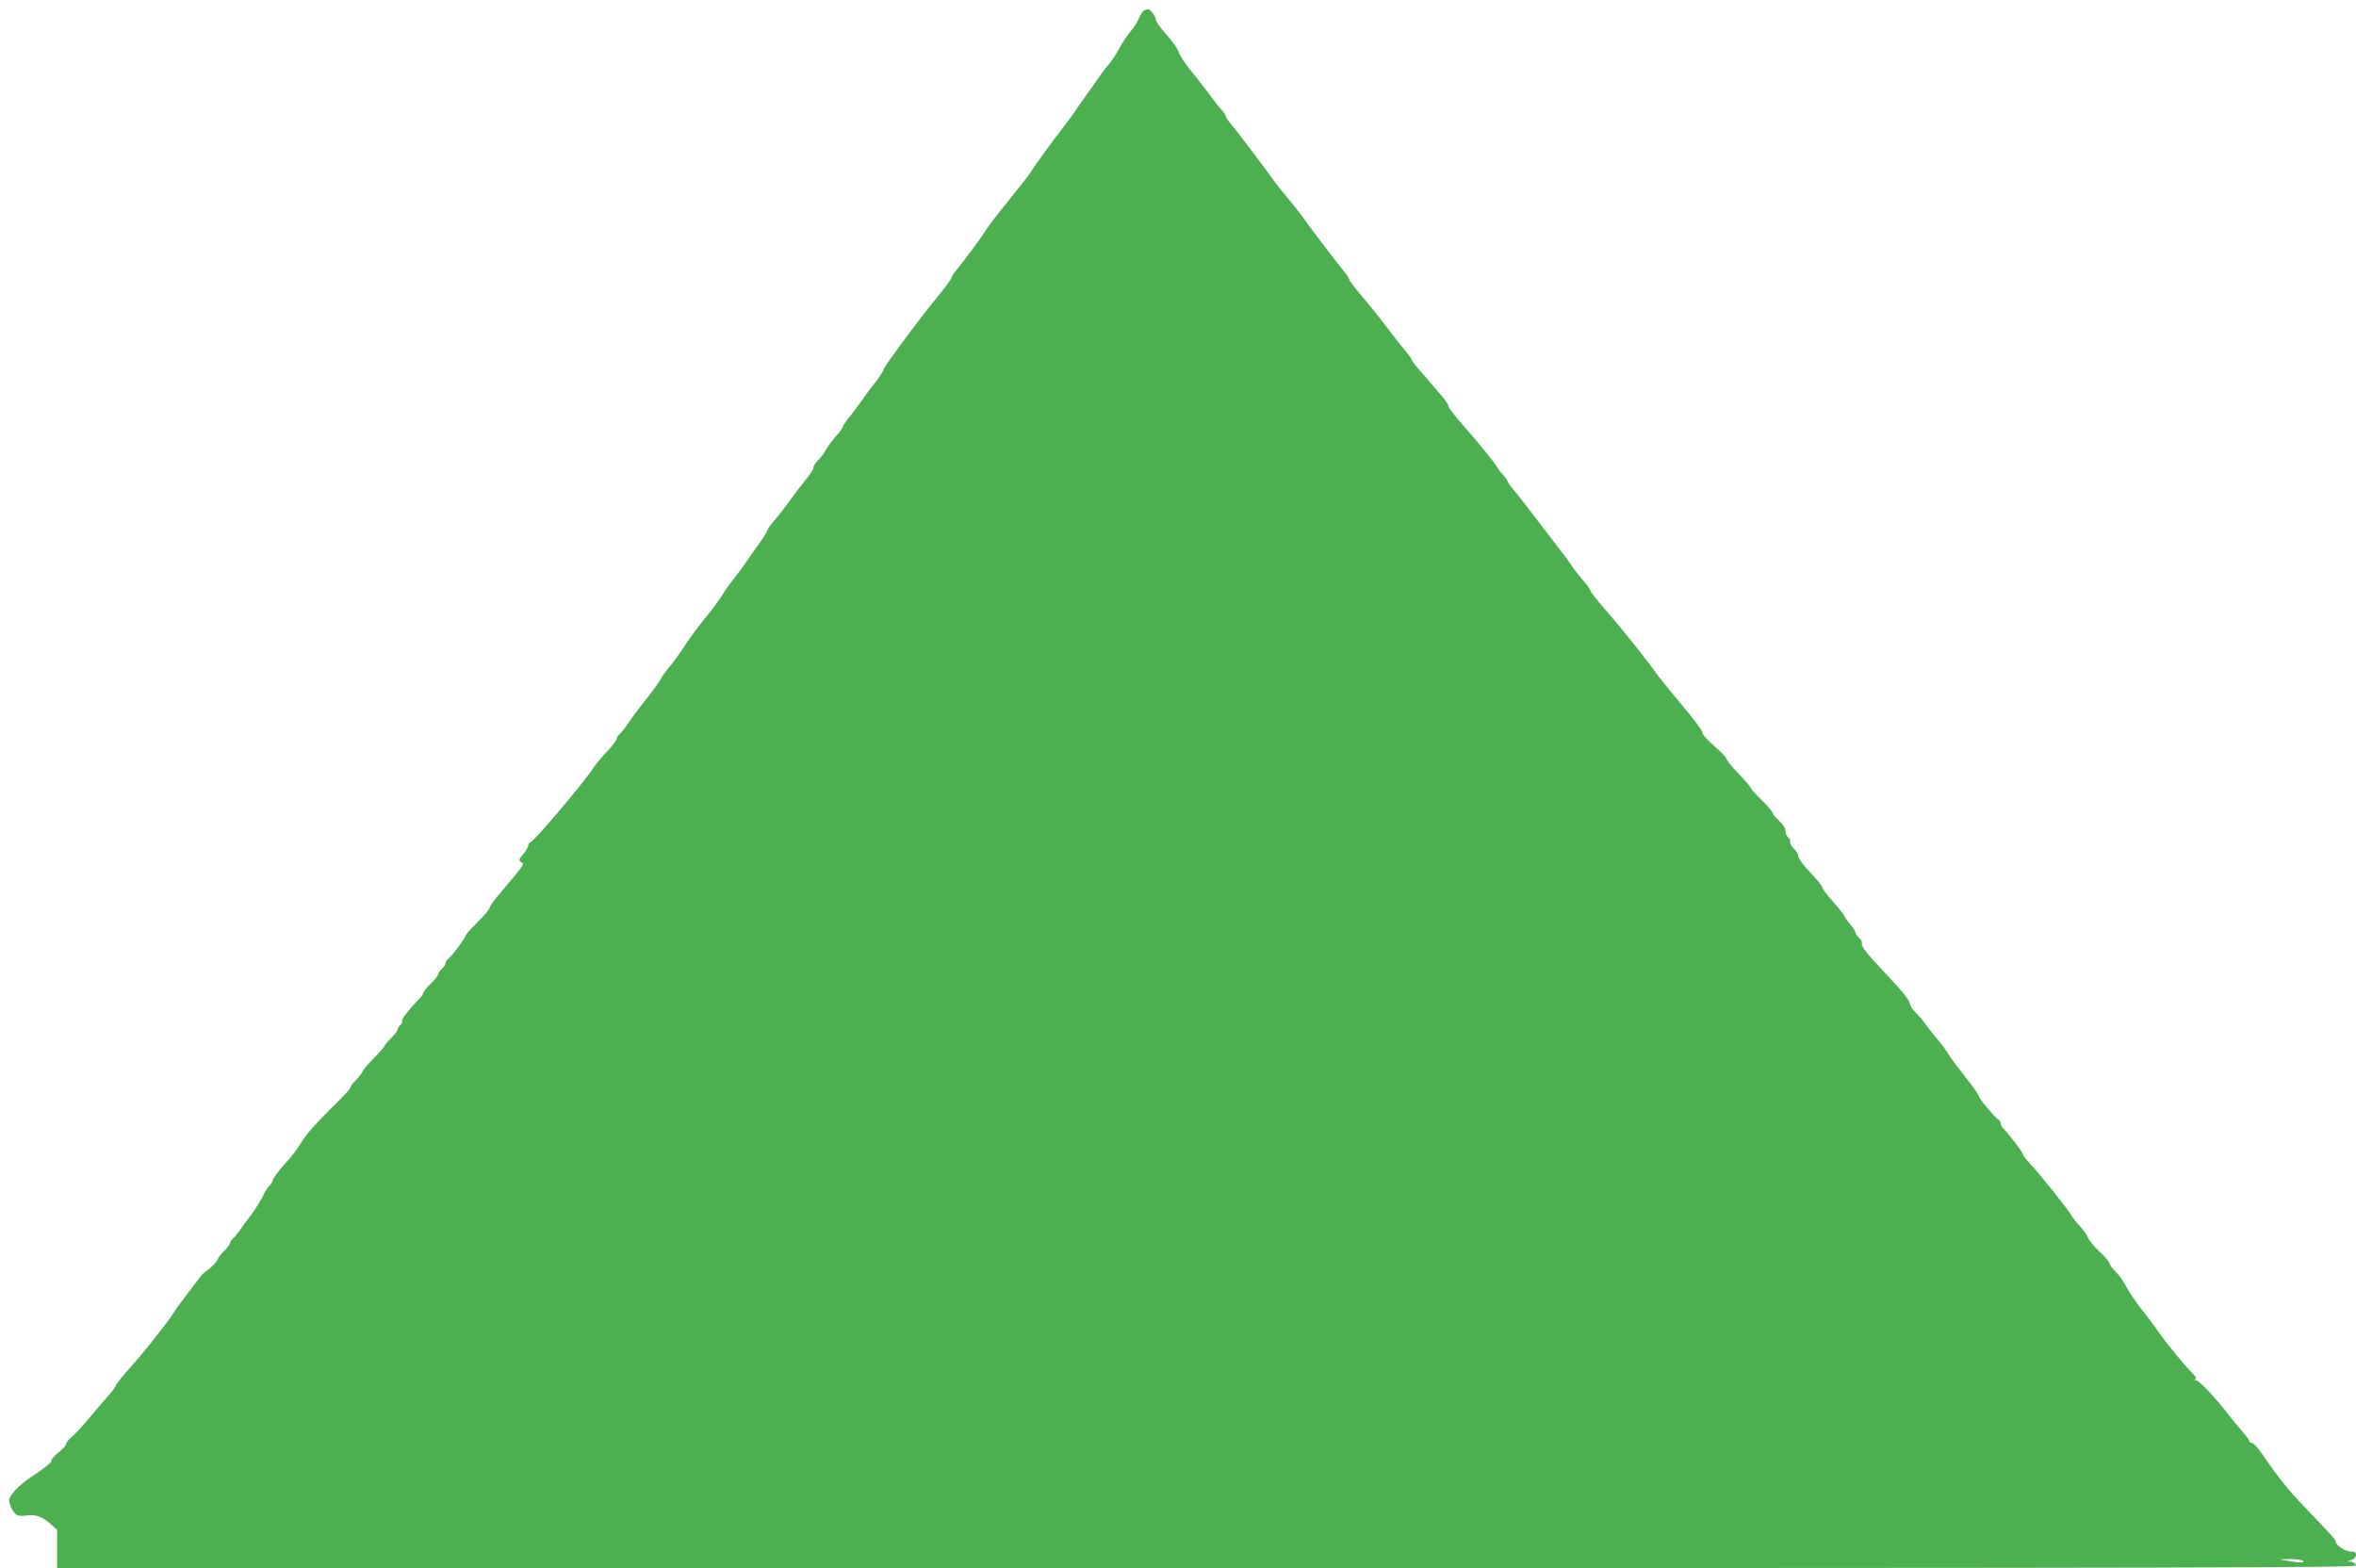 <?xml version="1.0" standalone="no"?>
<!DOCTYPE svg PUBLIC "-//W3C//DTD SVG 20010904//EN"
 "http://www.w3.org/TR/2001/REC-SVG-20010904/DTD/svg10.dtd">
<svg version="1.0" xmlns="http://www.w3.org/2000/svg"
 width="1280pt" height="852pt" viewBox="0 0 1280 852"
 preserveAspectRatio="xMidYMid meet">
<g transform="translate(0,852) scale(0.1,-0.1)"
fill="#4caf50" stroke="none">
<path d="M6214 8462 c-7 -4 -18 -23 -27 -43 -8 -19 -28 -51 -45 -70 -17 -19
-45 -62 -62 -94 -18 -33 -45 -73 -60 -90 -15 -16 -39 -48 -53 -70 -15 -22 -40
-58 -57 -80 -16 -22 -38 -53 -48 -68 -9 -15 -39 -58 -67 -94 -98 -129 -162
-216 -195 -268 -15 -23 -24 -34 -115 -148 -76 -94 -108 -135 -135 -177 -31
-48 -116 -162 -152 -205 -16 -18 -28 -37 -28 -43 0 -6 -27 -43 -60 -84 -58
-71 -86 -107 -153 -195 -31 -41 -49 -66 -122 -166 -19 -26 -35 -52 -35 -57 0
-5 -21 -37 -47 -71 -27 -33 -59 -78 -73 -98 -14 -21 -42 -58 -62 -83 -21 -25
-38 -50 -38 -55 0 -6 -17 -30 -39 -54 -21 -24 -45 -57 -54 -74 -8 -16 -27 -41
-41 -54 -14 -14 -26 -31 -26 -39 0 -14 -11 -30 -80 -116 -19 -25 -46 -61 -60
-81 -14 -20 -44 -59 -67 -86 -24 -27 -43 -54 -43 -59 0 -5 -21 -39 -47 -76
-27 -36 -55 -76 -63 -89 -18 -28 -47 -66 -80 -108 -14 -18 -29 -39 -35 -48
-34 -55 -75 -111 -115 -159 -42 -51 -83 -107 -120 -164 -20 -31 -49 -71 -81
-109 -14 -18 -32 -43 -39 -56 -6 -13 -33 -50 -58 -83 -65 -82 -99 -127 -126
-168 -13 -19 -31 -41 -40 -49 -9 -7 -16 -19 -16 -27 0 -7 -23 -37 -51 -66 -28
-29 -63 -71 -77 -93 -45 -71 -315 -390 -337 -399 -8 -3 -15 -12 -15 -20 0 -8
-12 -29 -27 -47 -25 -29 -26 -33 -11 -43 19 -11 19 -10 -104 -156 -38 -43 -68
-85 -68 -92 0 -8 -29 -43 -65 -78 -36 -35 -65 -68 -65 -73 0 -11 -72 -108 -93
-126 -10 -7 -17 -19 -17 -26 0 -6 -9 -20 -20 -30 -11 -10 -20 -23 -20 -30 0
-6 -18 -29 -40 -50 -22 -21 -40 -44 -40 -49 0 -6 -11 -22 -25 -36 -56 -58 -96
-110 -91 -118 3 -6 -1 -15 -9 -22 -8 -7 -15 -18 -15 -24 0 -7 -16 -27 -35 -46
-19 -19 -35 -38 -35 -42 0 -4 -27 -35 -60 -69 -33 -33 -60 -65 -60 -70 0 -6
-16 -26 -35 -46 -19 -19 -33 -39 -32 -44 1 -5 -50 -59 -114 -121 -66 -65 -130
-137 -149 -171 -19 -31 -52 -77 -75 -101 -49 -54 -85 -102 -85 -114 0 -5 -7
-15 -14 -22 -8 -6 -25 -33 -37 -58 -13 -26 -41 -71 -63 -101 -23 -29 -51 -68
-62 -85 -12 -17 -29 -37 -38 -45 -9 -7 -16 -19 -16 -25 0 -7 -14 -25 -31 -42
-17 -16 -35 -39 -39 -51 -5 -11 -26 -34 -47 -50 -21 -15 -39 -31 -41 -35 -2
-3 -31 -42 -65 -86 -34 -44 -70 -92 -79 -108 -10 -16 -32 -48 -50 -71 -18 -23
-55 -70 -82 -105 -28 -35 -80 -97 -118 -139 -37 -42 -68 -81 -68 -86 0 -5 -16
-27 -35 -49 -19 -21 -67 -78 -108 -126 -40 -48 -85 -97 -100 -108 -15 -12 -27
-27 -27 -35 0 -7 -18 -28 -40 -45 -22 -17 -40 -37 -40 -44 0 -13 -28 -36 -115
-94 -65 -44 -115 -98 -115 -123 0 -29 27 -77 47 -83 10 -3 29 -3 43 -1 44 10
90 -5 131 -42 l39 -35 0 -104 0 -104 6245 0 c5409 0 6245 2 6245 14 0 8 -10
17 -22 19 l-23 4 23 8 c12 4 22 16 22 26 0 14 -7 19 -30 19 -29 0 -80 34 -80
53 0 11 -18 31 -170 189 -87 91 -144 162 -233 292 -21 31 -45 56 -53 56 -8 0
-14 5 -14 10 0 6 -17 29 -38 53 -20 23 -53 62 -72 87 -65 86 -163 190 -179
191 -10 0 -12 2 -4 6 8 3 1 16 -20 36 -39 39 -141 163 -182 223 -16 24 -57 79
-91 121 -33 43 -71 99 -84 125 -13 26 -38 62 -57 79 -18 18 -33 39 -33 46 0 7
-23 34 -51 60 -29 26 -58 62 -65 78 -7 17 -28 46 -47 66 -19 20 -37 43 -40 50
-9 22 -182 240 -227 285 -22 23 -40 47 -40 53 0 10 -73 106 -106 139 -8 7 -14
20 -14 27 0 8 -6 18 -13 22 -21 13 -107 117 -107 129 0 6 -31 51 -70 99 -38
48 -80 103 -92 124 -12 20 -38 55 -57 78 -20 23 -49 60 -66 83 -16 23 -43 55
-59 70 -16 16 -29 37 -30 48 0 11 -30 52 -66 91 -36 39 -95 104 -133 144 -42
46 -65 80 -62 89 3 8 -3 23 -15 33 -11 10 -20 23 -20 29 0 7 -13 27 -30 46
-16 19 -29 39 -30 43 0 5 -27 39 -60 76 -33 37 -60 73 -60 80 0 7 -29 43 -65
80 -36 37 -65 77 -65 88 0 11 -11 30 -24 42 -14 13 -22 29 -20 35 3 7 -2 19
-11 26 -8 7 -15 23 -15 36 0 14 -14 36 -35 55 -19 18 -35 37 -35 43 0 6 -27
38 -60 70 -33 32 -60 63 -60 67 0 4 -29 39 -65 76 -36 37 -65 73 -65 80 0 6
-29 37 -65 68 -36 32 -65 63 -65 70 0 15 -34 61 -140 188 -47 56 -92 112 -100
123 -52 74 -188 246 -272 342 -54 62 -98 117 -98 123 0 6 -17 30 -38 54 -21
24 -51 63 -67 87 -16 24 -41 58 -55 75 -30 39 -79 102 -125 163 -79 103 -102
133 -132 169 -18 21 -33 42 -33 47 0 4 -10 18 -21 30 -12 13 -27 32 -33 43
-16 28 -120 155 -198 243 -37 42 -68 82 -68 90 0 8 -15 30 -32 51 -18 20 -47
54 -64 74 -17 21 -48 57 -68 79 -20 23 -36 45 -36 49 0 4 -14 24 -31 44 -31
37 -68 84 -129 165 -19 26 -68 85 -107 132 -40 47 -73 90 -73 96 0 6 -14 27
-31 47 -36 43 -194 251 -228 301 -14 19 -48 62 -76 95 -28 33 -58 71 -68 85
-9 14 -46 63 -81 110 -35 47 -77 102 -93 123 -15 21 -43 55 -60 76 -18 21 -33
43 -33 48 0 6 -10 21 -22 35 -13 13 -45 54 -73 92 -27 37 -74 96 -103 132 -28
36 -55 78 -59 92 -3 15 -33 57 -65 93 -32 36 -58 72 -58 80 0 20 -29 59 -43
59 -7 0 -17 -4 -23 -8z m6296 -8422 c19 -12 -14 -12 -80 -1 l-45 8 55 2 c30 0
62 -4 70 -9z"/>
</g>
</svg>
